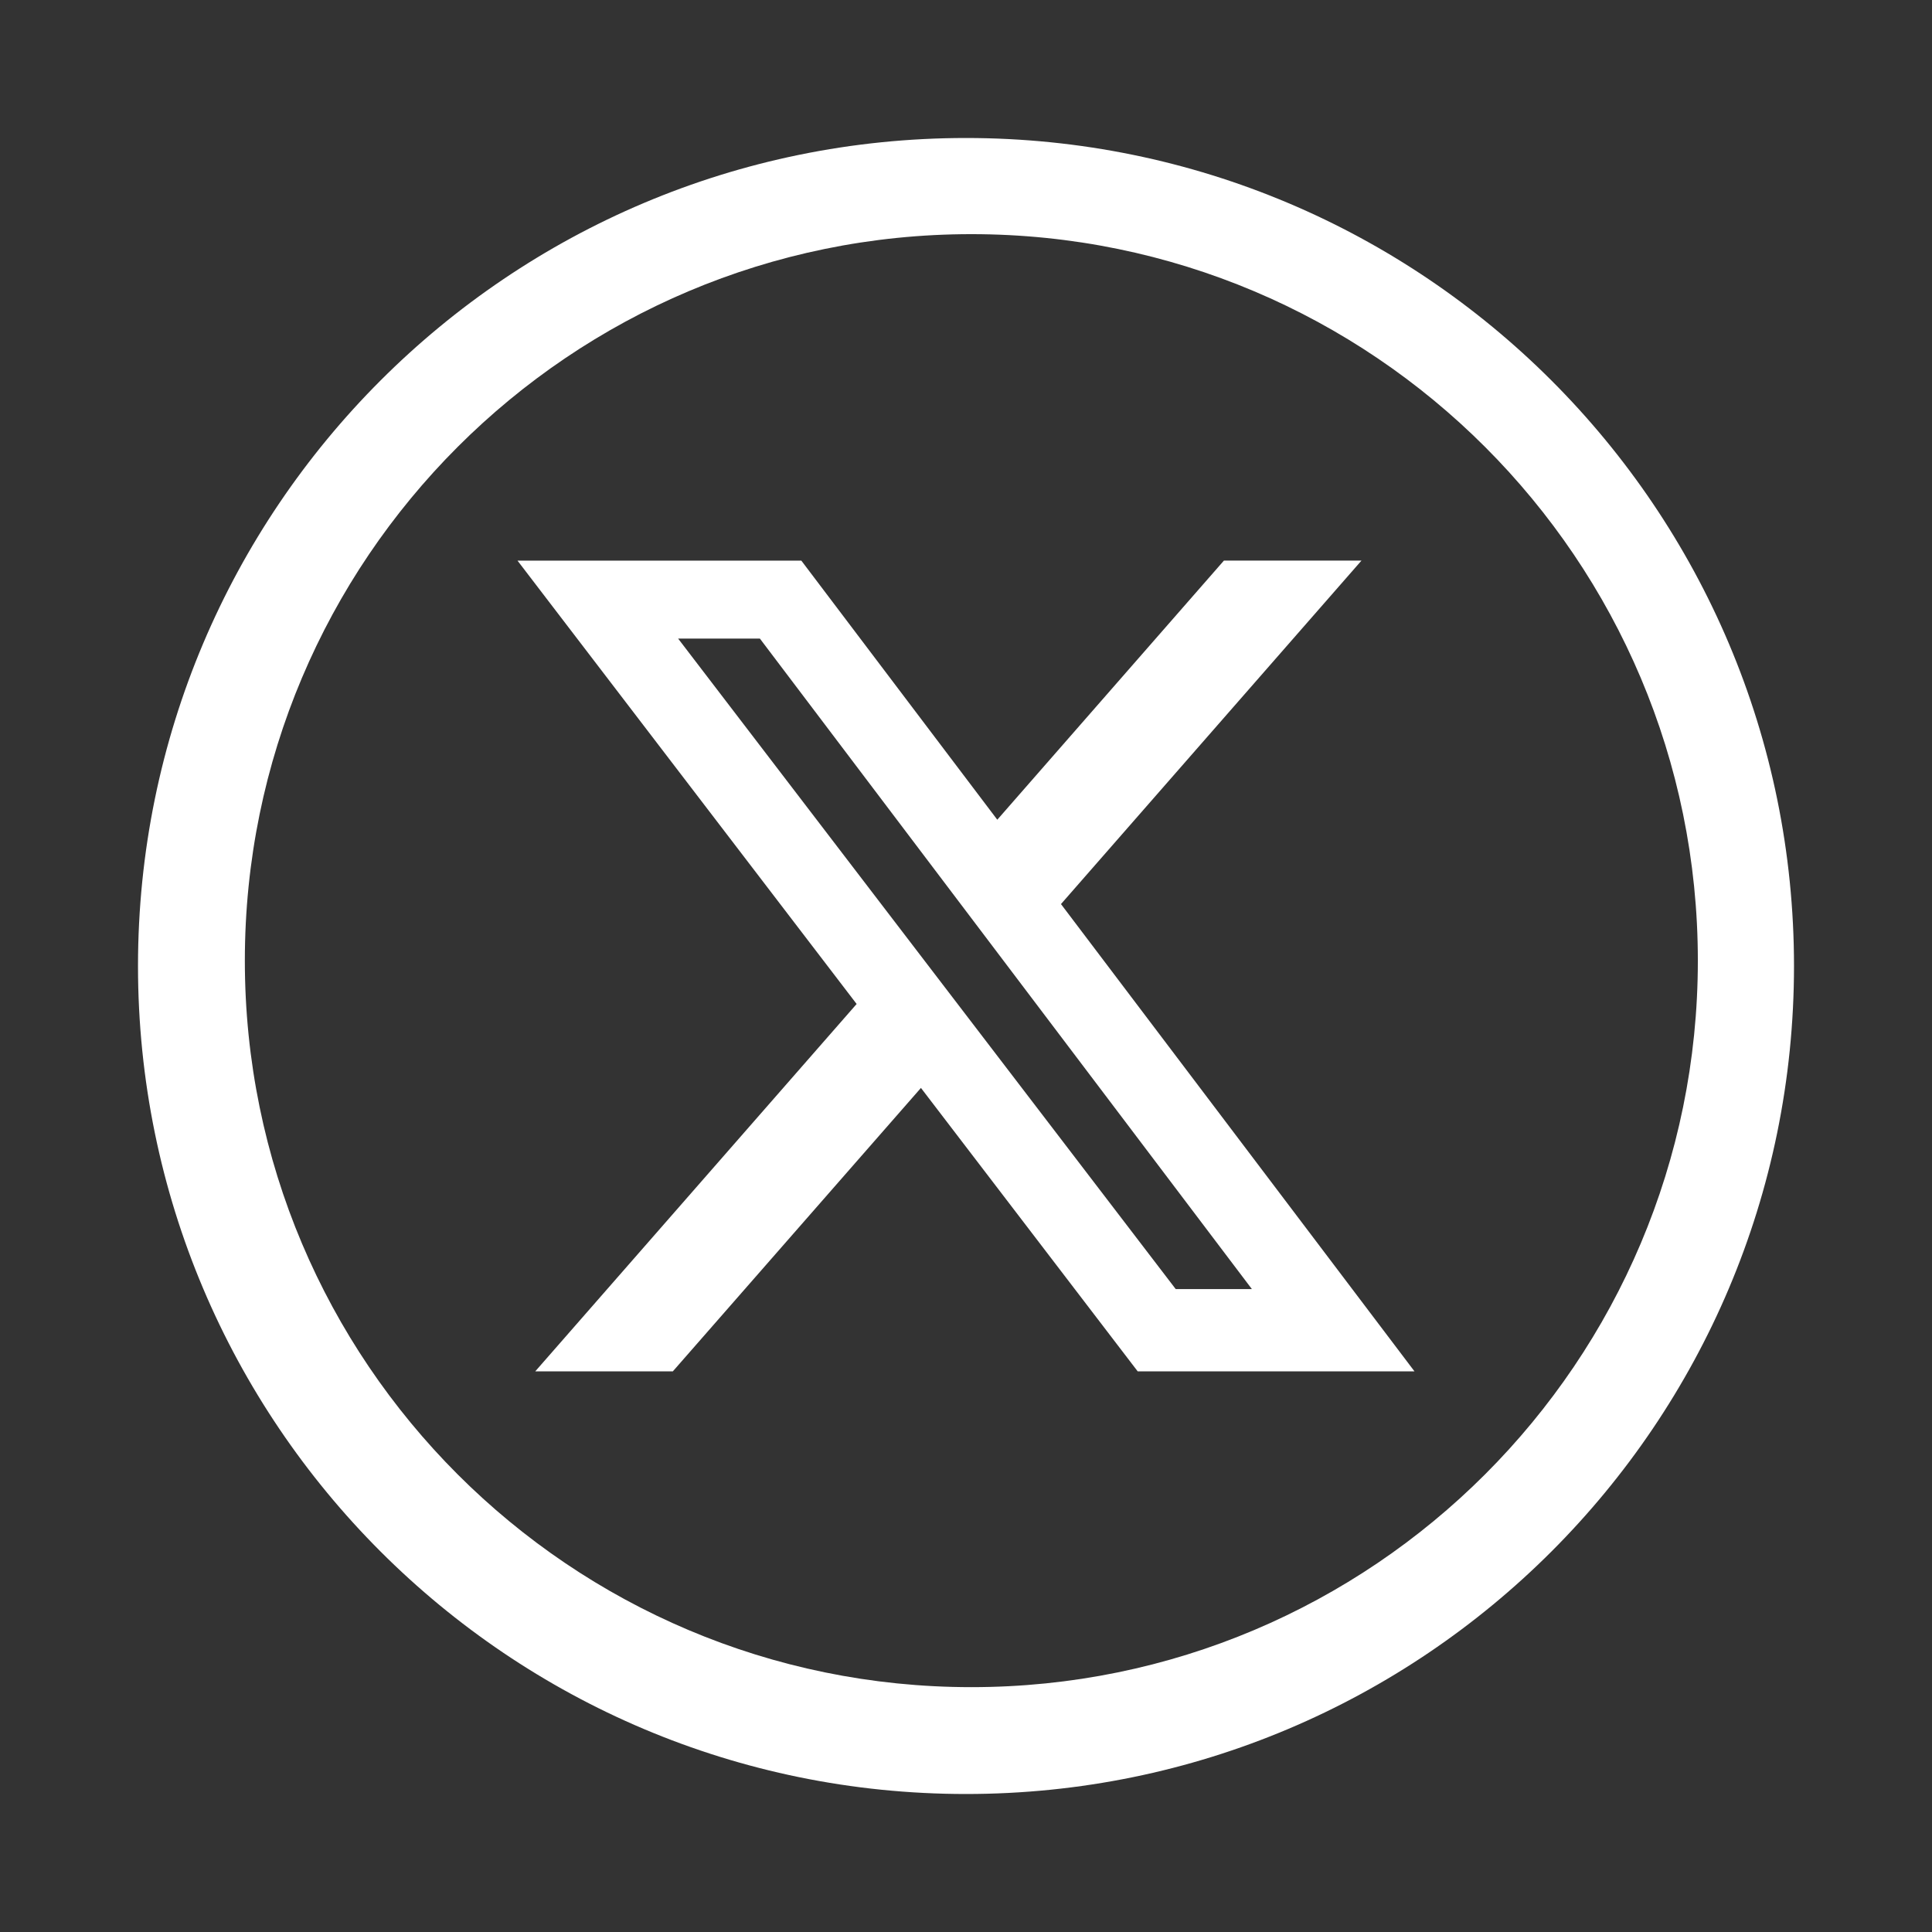<svg width="56" height="56" viewBox="0 0 56 56" fill="none" xmlns="http://www.w3.org/2000/svg">
<rect x="0" y="0" width="56" height="56" fill="#333333" stroke="none"/>
<path fill-rule="evenodd" clip-rule="evenodd" d="M28 52C41.255 52 52 41.255 52 28C52 14.745 41.255 4 28 4C14.745 4 4 14.745 4 28C4 41.255 14.745 52 28 52ZM28.155 48.903C39.785 48.903 49.213 39.475 49.213 27.845C49.213 16.215 39.785 6.787 28.155 6.787C16.525 6.787 7.097 16.215 7.097 27.845C7.097 39.475 16.525 48.903 28.155 48.903Z" fill="white"/>
<path d="M35.476 16.249H39.463L30.753 26.205L41 39.75H32.977L26.694 31.534L19.502 39.75H15.514L24.83 29.101L15 16.25H23.227L28.907 23.76L35.476 16.249ZM34.078 37.364H36.286L22.026 18.51H19.656L34.078 37.364Z" fill="white"/>
</svg>
